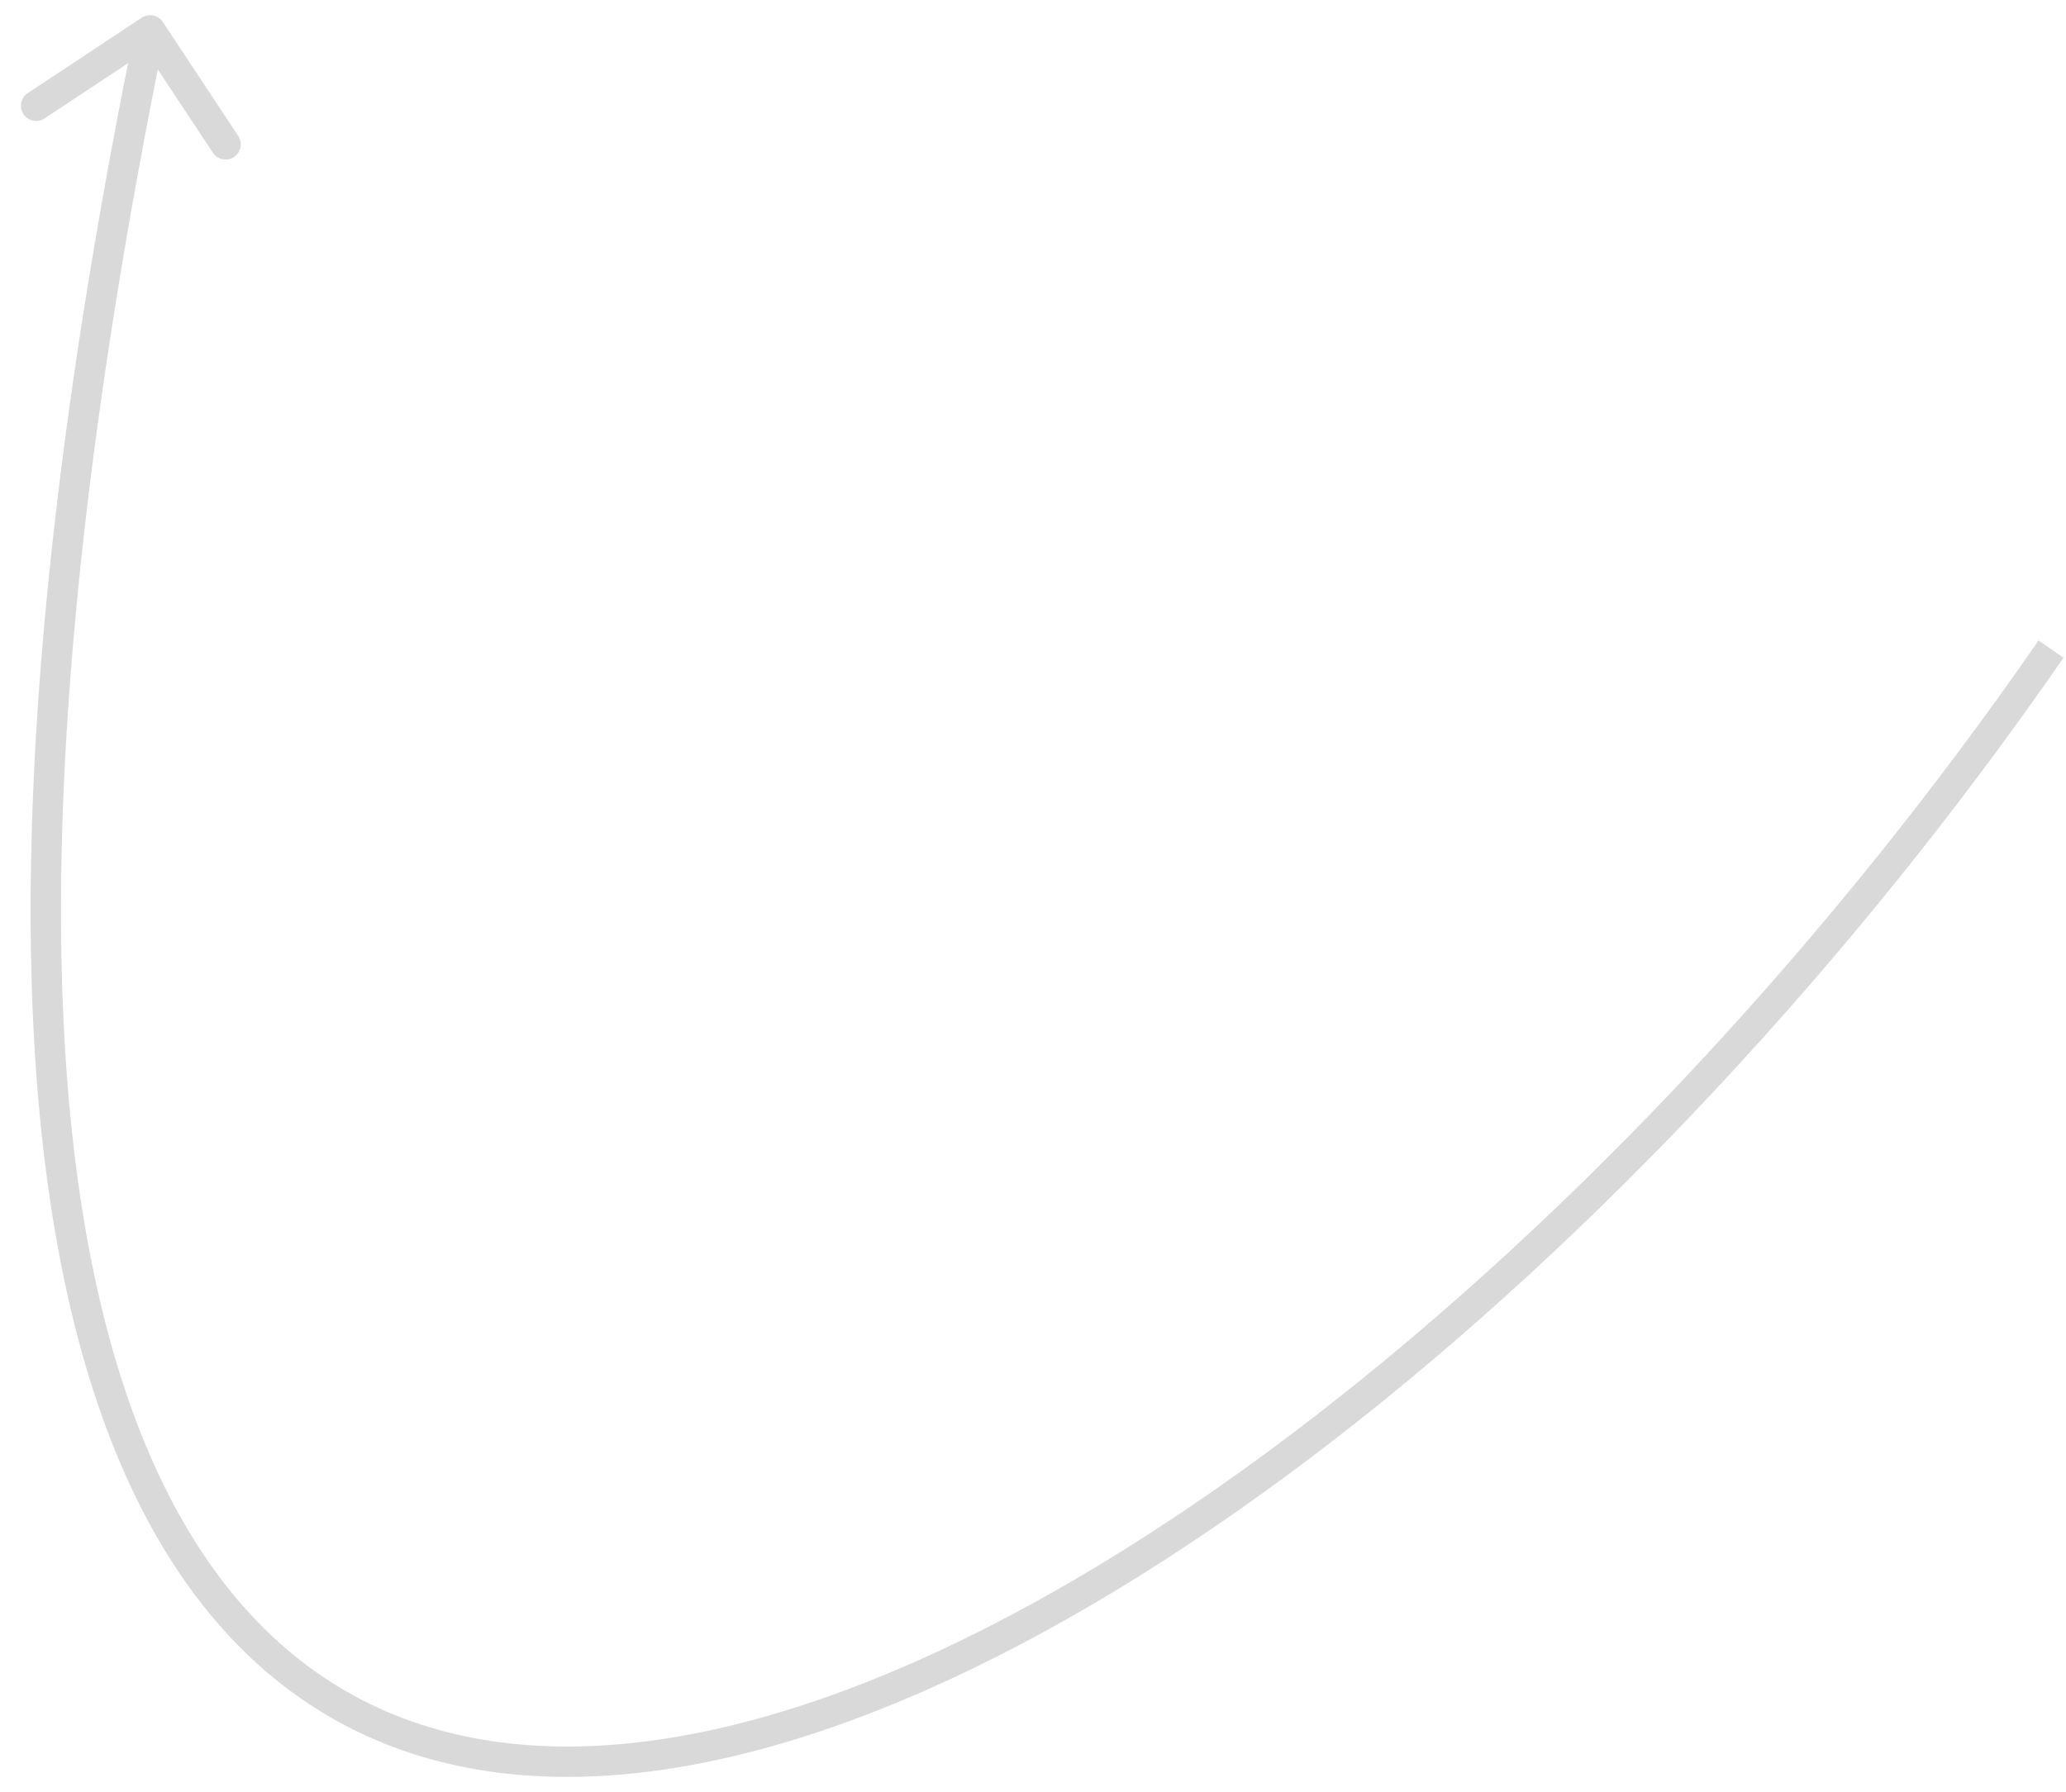 <svg width="68" height="59" viewBox="0 0 68 59" fill="none" xmlns="http://www.w3.org/2000/svg">
<path d="M5.359 0.724C5.207 0.494 4.897 0.431 4.666 0.583L0.913 3.066C0.683 3.218 0.62 3.528 0.772 3.758C0.924 3.989 1.234 4.052 1.465 3.9L4.801 1.693L7.008 5.029C7.16 5.259 7.47 5.323 7.701 5.17C7.931 5.018 7.994 4.708 7.842 4.477L5.359 0.724ZM67.097 21.085C60.22 31.031 51.812 40.016 43.345 46.574C34.864 53.144 26.387 57.231 19.367 57.487C15.872 57.615 12.751 56.793 10.156 54.87C7.557 52.944 5.441 49.881 4.015 45.45C1.158 36.568 1.113 22.294 5.432 1.1L4.452 0.9C0.124 22.141 0.125 36.623 3.063 45.756C4.536 50.333 6.754 53.593 9.56 55.673C12.369 57.755 15.723 58.621 19.404 58.486C26.736 58.219 35.417 53.98 43.958 47.365C52.513 40.737 60.99 31.675 67.919 21.653L67.097 21.085Z" fill="#D9D9D9"/>
</svg>
